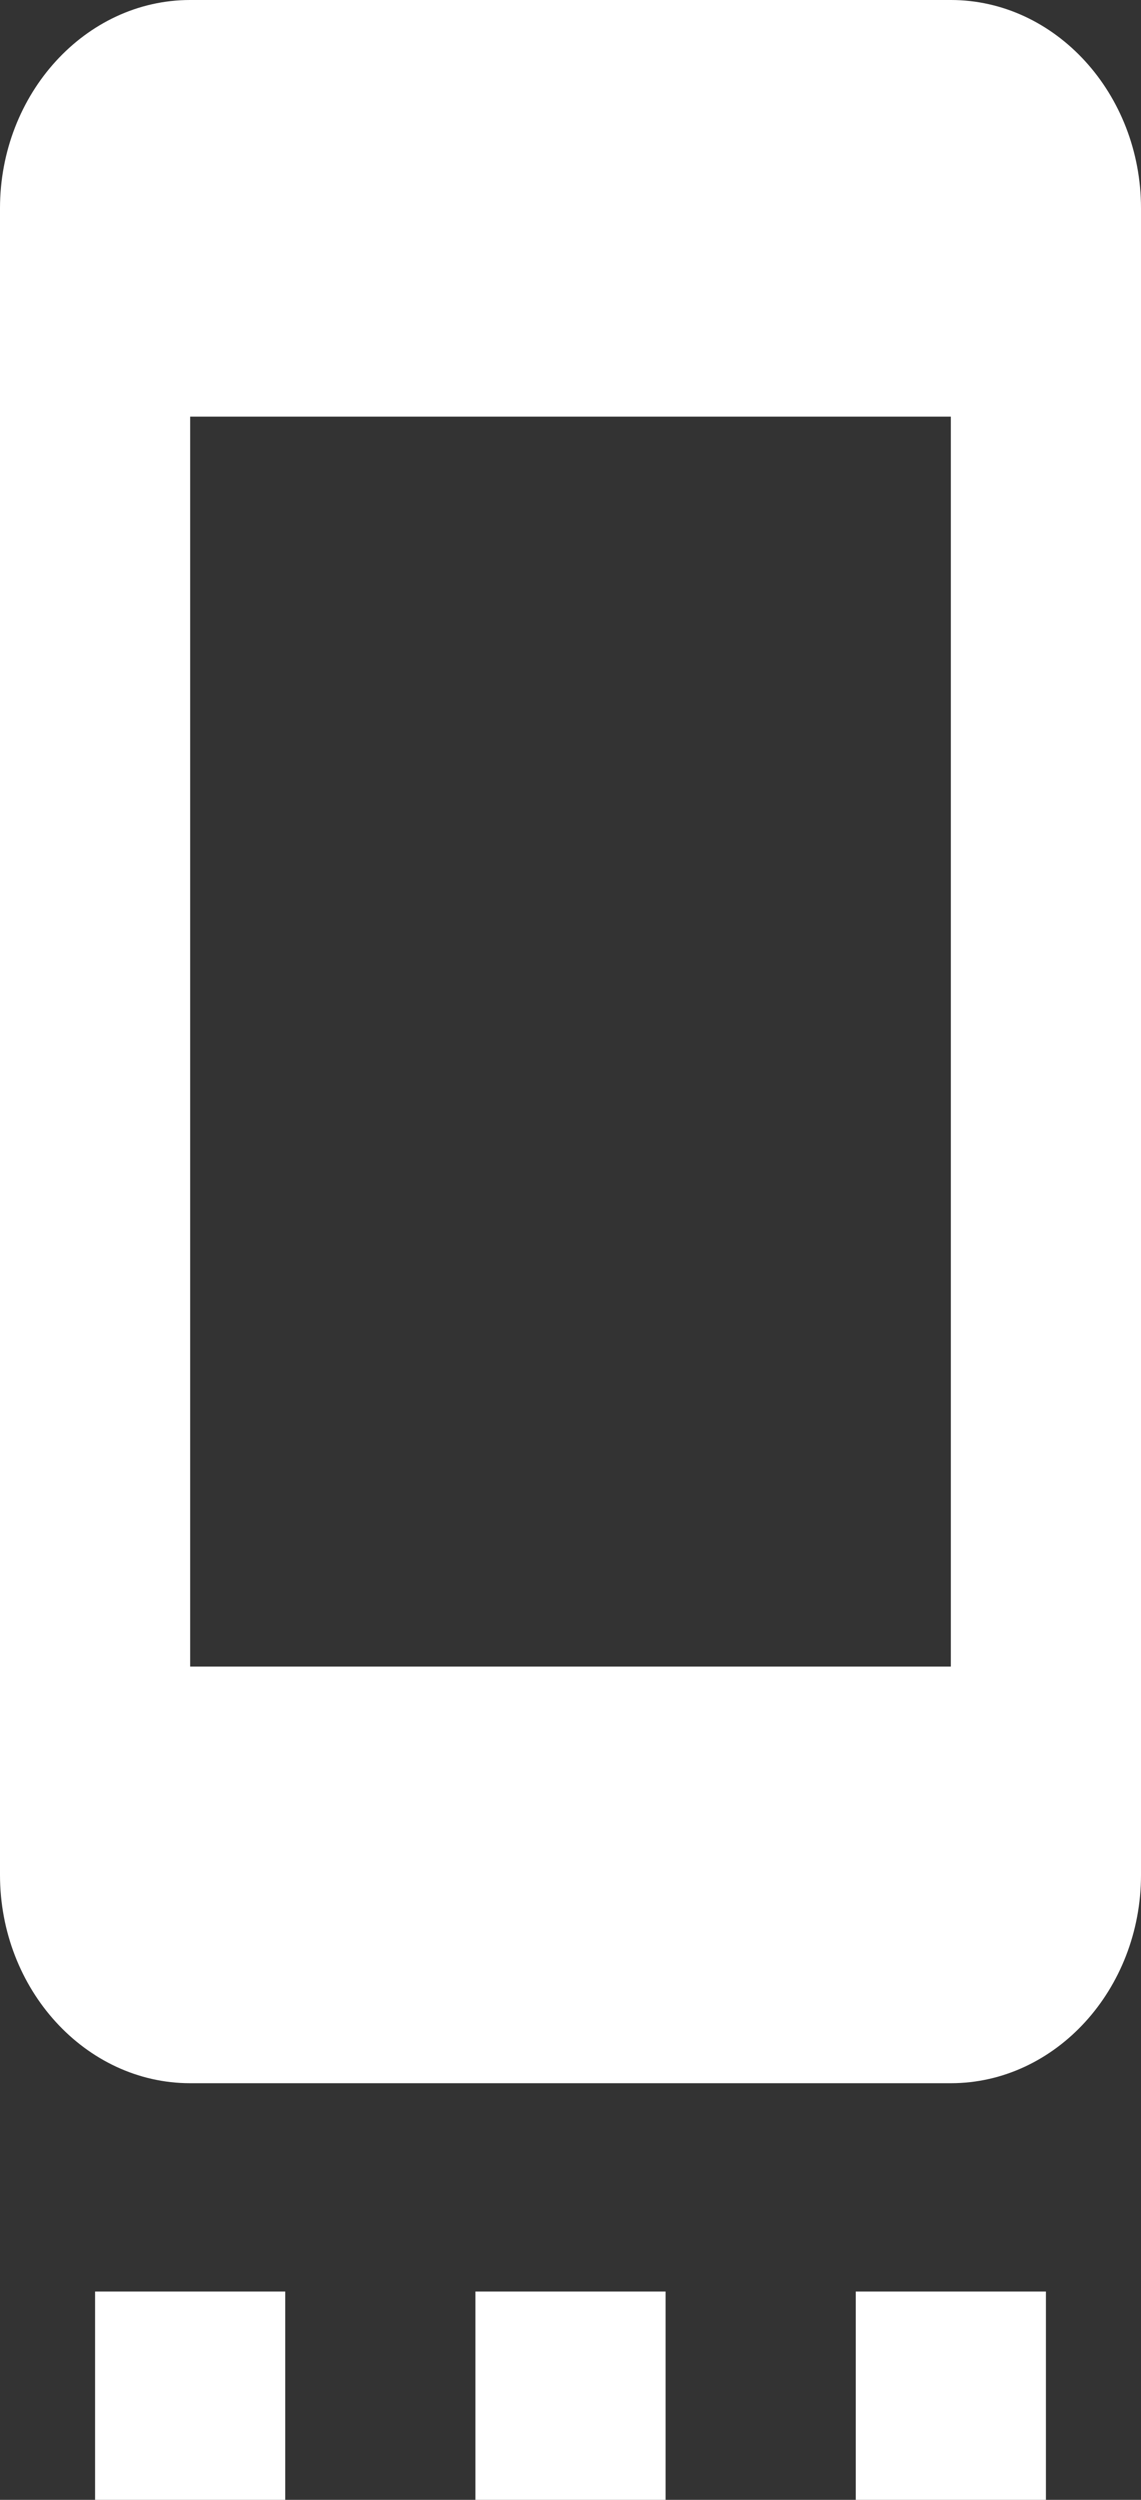 <svg width="95" height="208" viewBox="0 0 95 208" fill="none" xmlns="http://www.w3.org/2000/svg">
<rect x="0" y="0" width="95" height="208" fill="#333333" stroke="none"/>
<path fill-rule="evenodd" clip-rule="evenodd" d="M7.917 208H23.75V190.667H7.917V208ZM39.583 208H55.417V190.667H39.583V208ZM71.25 208H87.083V190.667H71.25V208ZM79.167 0H15.833C7.125 0 0 7.8 0 17.333V156C0 165.533 7.125 173.333 15.833 173.333H79.167C87.875 173.333 95 165.533 95 156V17.333C95 7.8 87.875 0 79.167 0ZM79.167 138.667H15.833V34.667H79.167V138.667Z" fill="white"/>
</svg>
